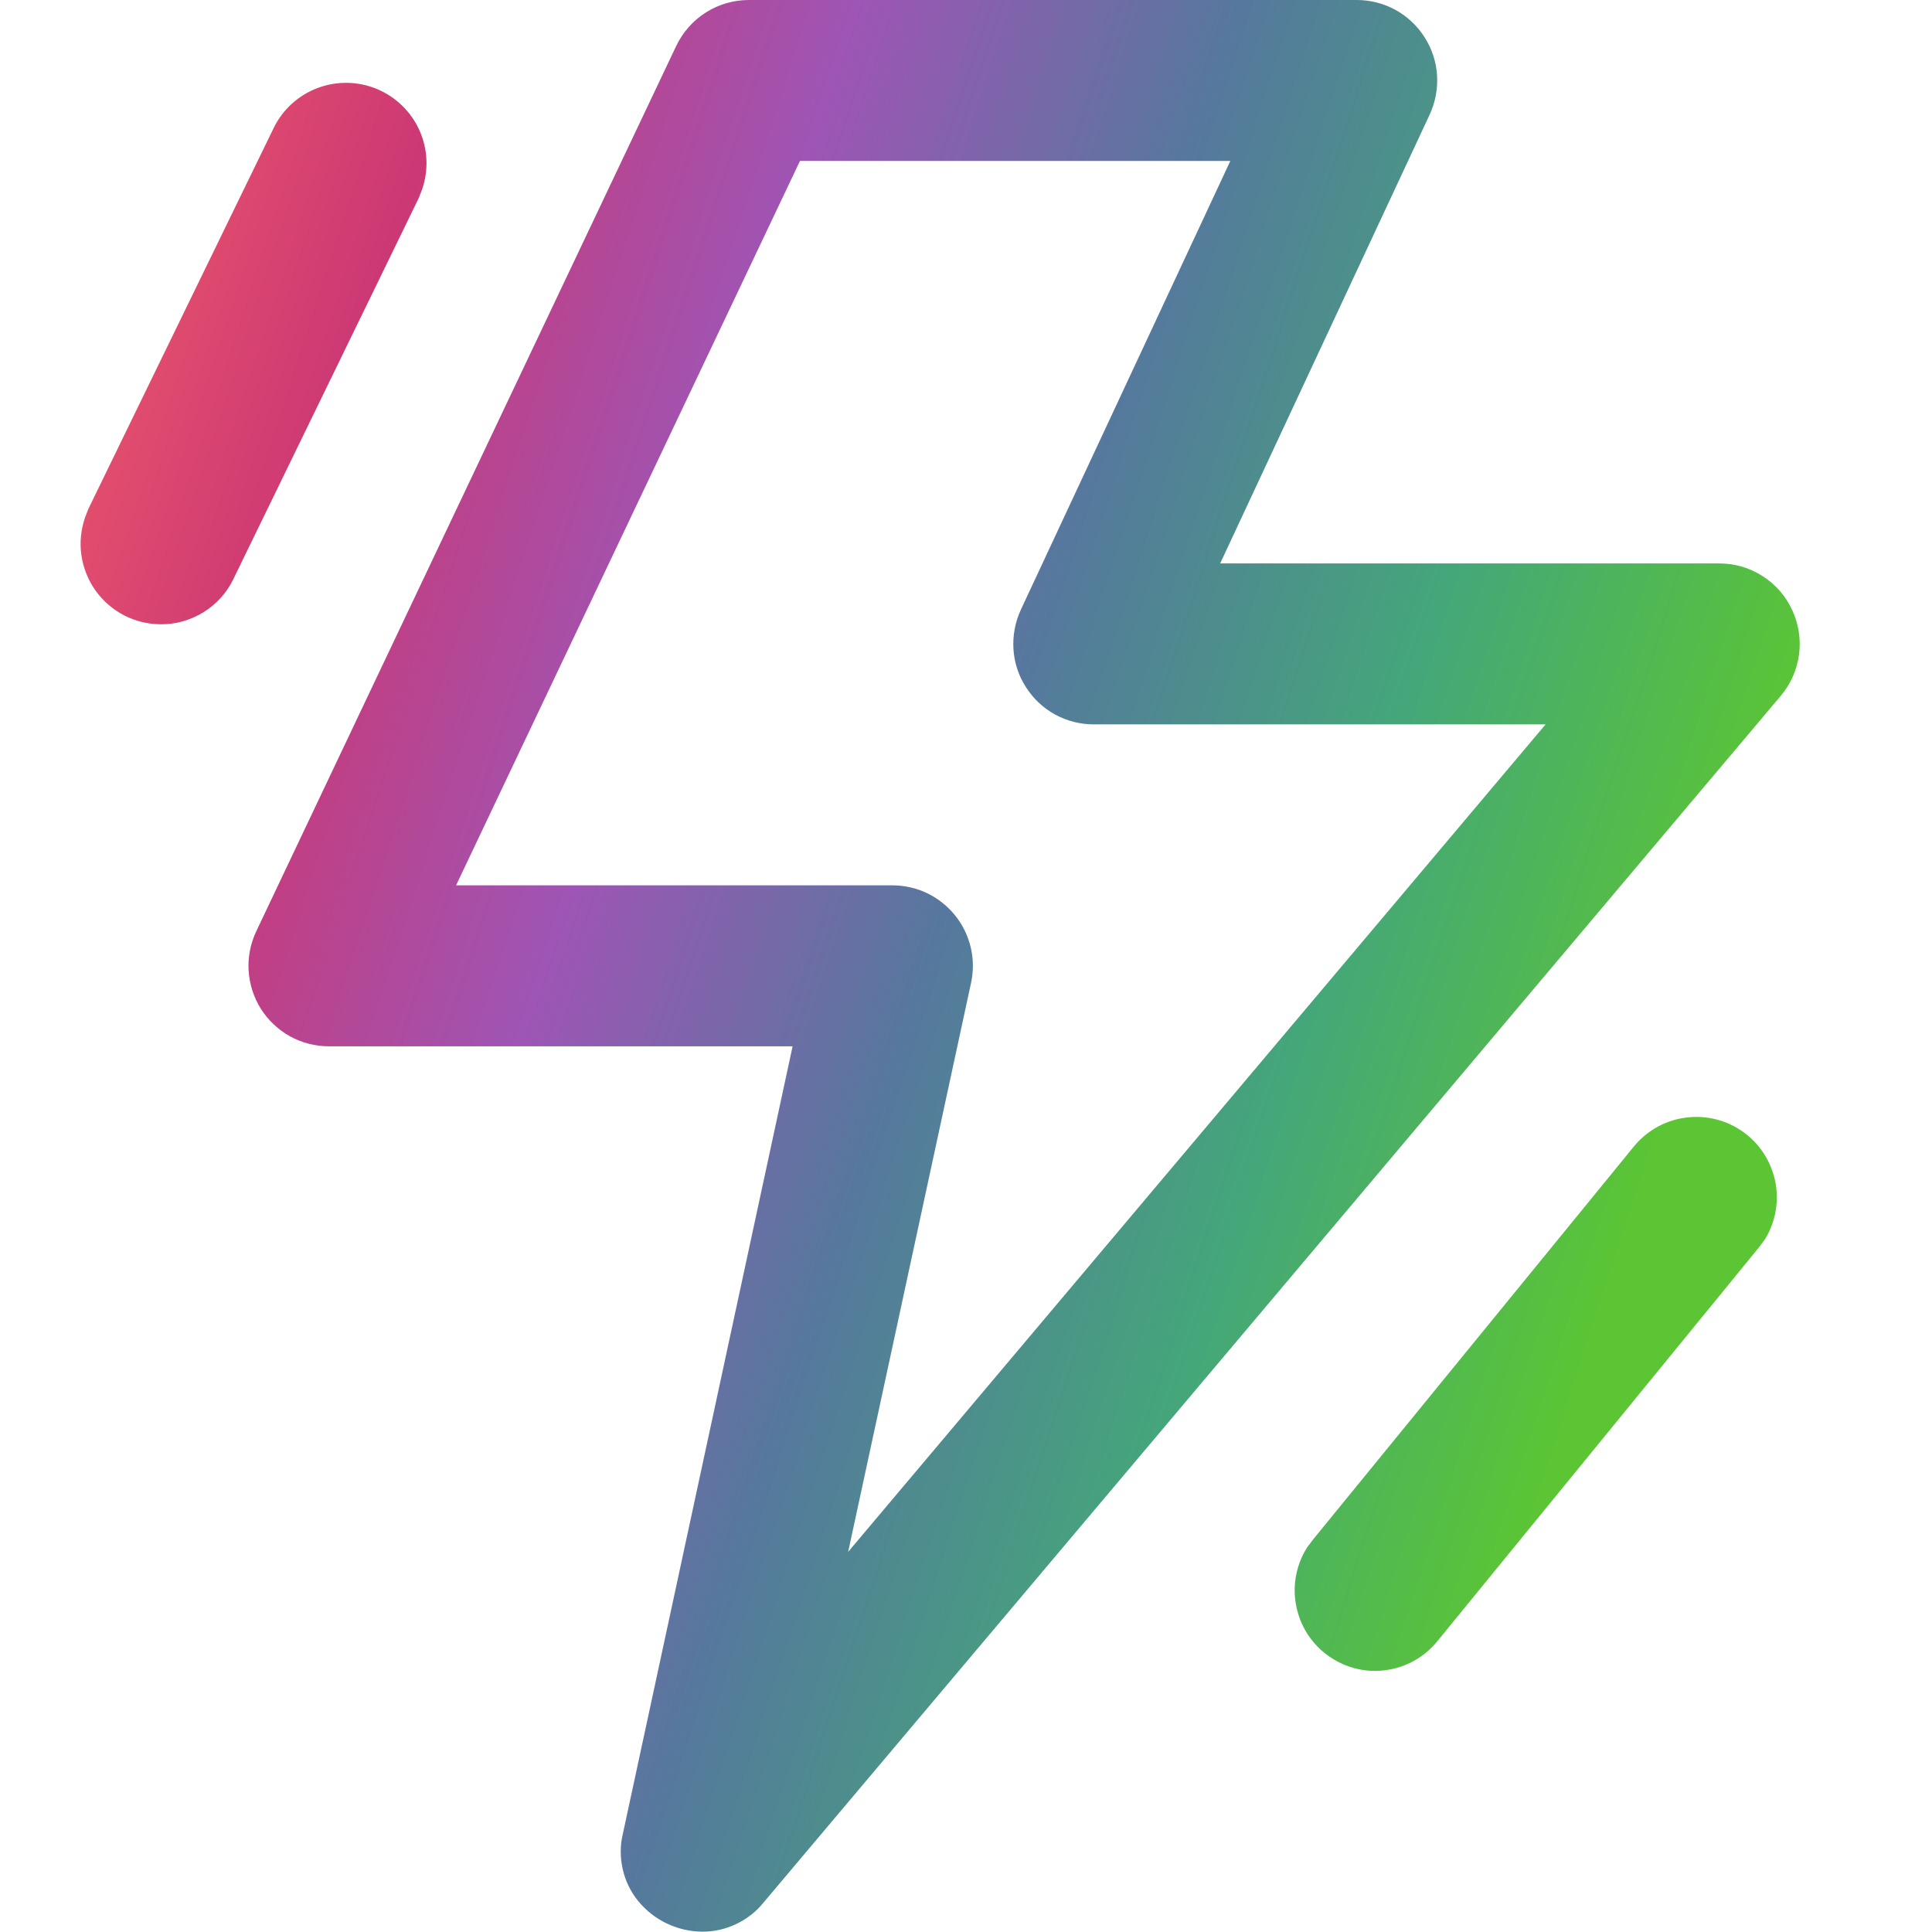 <svg xmlns="http://www.w3.org/2000/svg" fill="none" viewBox="0 0 16 16" height="16" width="16">
<path fill="url(#paint0_linear_2789_667)" d="M5.817 15.997C5.714 15.997 5.614 15.973 5.521 15.929C5.429 15.885 5.348 15.821 5.283 15.741C5.222 15.665 5.178 15.575 5.157 15.479C5.135 15.383 5.135 15.283 5.158 15.188L6.564 8.665H2.722C2.61 8.665 2.499 8.636 2.401 8.582C2.303 8.527 2.22 8.449 2.16 8.354C2.101 8.259 2.066 8.151 2.059 8.039C2.052 7.927 2.074 7.815 2.122 7.713L5.6 0.381C5.654 0.267 5.74 0.17 5.846 0.103C5.953 0.035 6.077 -0 6.203 9.57691e-07H11.236C11.348 1.54937e-05 11.458 0.028 11.557 0.082C11.655 0.136 11.738 0.214 11.798 0.309C11.858 0.403 11.894 0.511 11.901 0.623C11.908 0.735 11.887 0.847 11.84 0.949L10.105 4.666H14.239C14.366 4.666 14.49 4.702 14.597 4.771C14.704 4.839 14.789 4.936 14.842 5.052C14.896 5.167 14.915 5.295 14.899 5.42C14.882 5.546 14.83 5.665 14.748 5.762L6.32 15.76C6.259 15.835 6.182 15.894 6.095 15.935C6.008 15.976 5.913 15.998 5.817 15.997V15.997ZM6.625 1.333L3.777 7.332H7.39C7.489 7.332 7.588 7.354 7.678 7.397C7.767 7.44 7.846 7.502 7.909 7.58C7.971 7.657 8.016 7.748 8.039 7.845C8.062 7.941 8.063 8.042 8.042 8.139L7.024 12.852L12.8 5.999H9.058C8.946 5.999 8.836 5.971 8.737 5.917C8.639 5.863 8.556 5.785 8.496 5.69C8.435 5.596 8.4 5.488 8.393 5.376C8.386 5.264 8.407 5.152 8.454 5.05L10.189 1.333H6.625ZM11.388 13.838C11.269 13.838 11.152 13.806 11.05 13.745C10.947 13.685 10.863 13.598 10.805 13.494C10.748 13.39 10.719 13.272 10.722 13.153C10.725 13.035 10.76 12.919 10.823 12.818L10.873 12.751L13.539 9.485C13.648 9.357 13.8 9.275 13.966 9.255C14.132 9.234 14.3 9.277 14.436 9.374C14.572 9.471 14.666 9.616 14.701 9.78C14.735 9.944 14.706 10.115 14.62 10.258L14.571 10.325L11.904 13.591C11.842 13.668 11.763 13.73 11.674 13.773C11.585 13.815 11.487 13.837 11.388 13.838V13.838ZM1.333 5.17C1.227 5.17 1.122 5.145 1.028 5.096C0.933 5.047 0.852 4.976 0.79 4.889C0.729 4.803 0.689 4.702 0.674 4.597C0.659 4.492 0.67 4.384 0.705 4.284L0.733 4.212L2.267 1.059C2.341 0.907 2.471 0.789 2.63 0.729C2.789 0.669 2.965 0.672 3.121 0.737C3.278 0.802 3.404 0.925 3.474 1.08C3.543 1.235 3.551 1.41 3.495 1.57L3.467 1.642L1.933 4.795C1.879 4.908 1.793 5.003 1.687 5.069C1.581 5.135 1.458 5.171 1.333 5.17V5.17Z"></path>
<defs>
<linearGradient gradientUnits="userSpaceOnUse" y2="4.741" x2="15.261" y1="0" x1="0.667" id="paint0_linear_2789_667">
<stop stop-color="#F35E68"></stop>
<stop stop-color="#CC3874" offset="0.2"></stop>
<stop stop-color="#9E55B5" offset="0.4"></stop>
<stop stop-color="#55799D" offset="0.6"></stop>
<stop stop-color="#44A779" offset="0.8"></stop>
<stop stop-color="#5BC534" offset="1"></stop>
</linearGradient>
</defs>
</svg>
